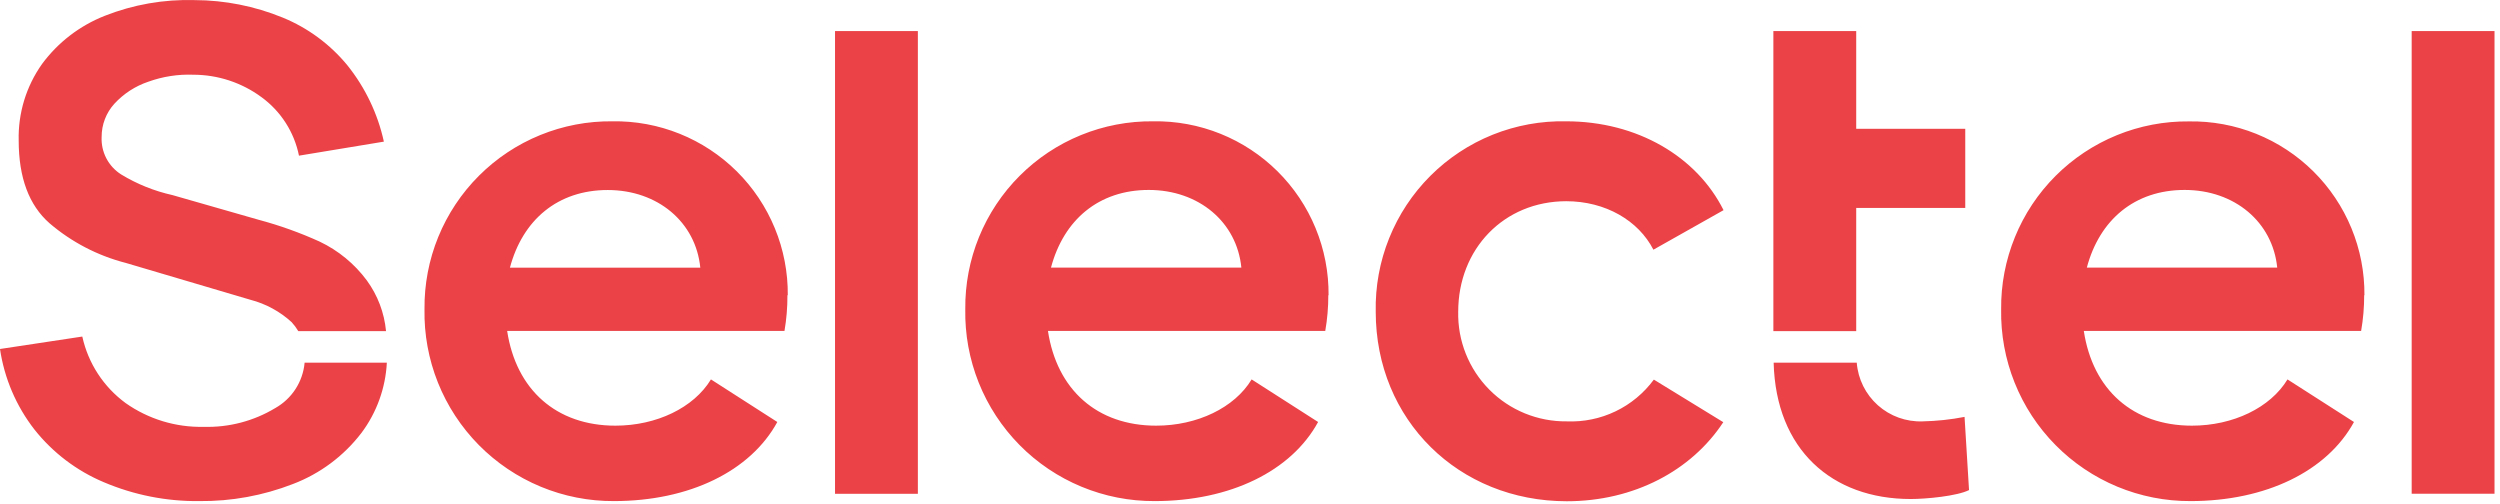 <?xml version="1.0" encoding="UTF-8"?> <svg xmlns="http://www.w3.org/2000/svg" width="124" height="25" viewBox="0 0 124 25" fill="none"> <path d="M97.442 20.678L97.664 24.308C97.069 24.605 95.551 24.751 94.77 24.751C90.857 24.751 88.084 22.298 87.973 17.989H92.095C92.158 18.803 92.534 19.56 93.144 20.103C93.754 20.645 94.549 20.931 95.365 20.9C96.062 20.885 96.757 20.811 97.442 20.678ZM41.417 24.494H45.526V1.54H41.417V24.494ZM77.678 9.98C79.639 9.98 81.268 10.943 82.009 12.385L85.488 10.424C84.157 7.761 81.197 6.017 77.678 6.017C76.431 5.991 75.192 6.218 74.034 6.683C72.877 7.149 71.826 7.843 70.944 8.725C70.061 9.607 69.367 10.659 68.902 11.816C68.436 12.973 68.21 14.213 68.236 15.46C68.236 20.829 72.349 24.862 77.714 24.862C81.037 24.862 83.899 23.345 85.475 20.94L82.031 18.828C81.536 19.5 80.884 20.041 80.131 20.402C79.378 20.764 78.548 20.934 77.714 20.9C76.999 20.908 76.291 20.773 75.63 20.502C74.969 20.231 74.369 19.83 73.867 19.322C73.364 18.814 72.969 18.211 72.704 17.547C72.44 16.884 72.311 16.174 72.327 15.46C72.327 12.354 74.585 9.98 77.696 9.98H77.678ZM39.074 14.648C39.084 13.506 38.865 12.373 38.43 11.317C37.995 10.261 37.354 9.303 36.543 8.498C35.732 7.694 34.768 7.06 33.709 6.634C32.649 6.208 31.515 5.998 30.373 6.017C29.146 6.004 27.928 6.236 26.792 6.7C25.655 7.164 24.623 7.85 23.755 8.718C22.887 9.585 22.201 10.618 21.737 11.754C21.274 12.891 21.042 14.108 21.055 15.336C21.032 16.581 21.259 17.819 21.721 18.976C22.184 20.132 22.873 21.185 23.748 22.072C24.623 22.958 25.667 23.661 26.817 24.139C27.968 24.617 29.203 24.86 30.448 24.854C34.189 24.854 37.224 23.371 38.555 20.931L35.263 18.819C34.411 20.225 32.56 21.113 30.524 21.113C27.6 21.113 25.598 19.338 25.155 16.414H38.91C39.011 15.828 39.06 15.234 39.056 14.639L39.074 14.648ZM25.292 13.277C25.922 10.907 27.662 9.425 30.142 9.425C32.623 9.425 34.513 11.018 34.735 13.277H25.292ZM65.897 14.648C65.907 13.506 65.688 12.373 65.253 11.317C64.819 10.261 64.177 9.303 63.366 8.498C62.555 7.694 61.591 7.06 60.532 6.634C59.472 6.208 58.338 5.998 57.196 6.017C55.969 6.004 54.751 6.236 53.615 6.7C52.478 7.164 51.446 7.85 50.578 8.718C49.71 9.585 49.024 10.618 48.56 11.754C48.097 12.891 47.865 14.108 47.878 15.336C47.855 16.581 48.081 17.819 48.543 18.976C49.006 20.133 49.695 21.186 50.57 22.073C51.445 22.96 52.489 23.663 53.64 24.14C54.791 24.618 56.025 24.86 57.271 24.854C61.012 24.854 64.047 23.371 65.378 20.931L62.081 18.819C61.234 20.225 59.379 21.113 57.347 21.113C54.418 21.113 52.422 19.338 51.978 16.414H65.733C65.835 15.828 65.886 15.234 65.884 14.639L65.897 14.648ZM52.129 13.272C52.759 10.903 54.498 9.421 56.978 9.421C59.459 9.421 61.349 11.014 61.571 13.272H52.129ZM117.276 14.648C117.285 13.506 117.066 12.374 116.631 11.319C116.196 10.263 115.554 9.305 114.743 8.501C113.932 7.698 112.969 7.064 111.909 6.638C110.85 6.212 109.716 6.003 108.575 6.022C107.348 6.009 106.13 6.242 104.994 6.706C103.858 7.17 102.826 7.856 101.958 8.723C101.09 9.591 100.404 10.623 99.941 11.759C99.477 12.896 99.244 14.113 99.257 15.34C99.235 16.585 99.462 17.822 99.925 18.979C100.387 20.135 101.077 21.187 101.952 22.073C102.827 22.959 103.87 23.662 105.02 24.139C106.171 24.617 107.405 24.86 108.65 24.854C112.386 24.854 115.426 23.371 116.757 20.931L113.46 18.819C112.608 20.225 110.758 21.113 108.721 21.113C105.797 21.113 103.8 19.338 103.357 16.414H117.112C117.214 15.828 117.265 15.234 117.263 14.639L117.276 14.648ZM103.507 13.272C104.137 10.903 105.877 9.421 108.357 9.421C110.838 9.421 112.724 11.014 112.95 13.272H103.507ZM119.619 24.49H123.728V1.54H119.619V24.49ZM13.649 20.243C12.579 20.887 11.347 21.208 10.099 21.171C8.718 21.202 7.364 20.79 6.234 19.995C5.139 19.193 4.373 18.019 4.082 16.693L0 17.31C0.215 18.767 0.804 20.142 1.708 21.304C2.619 22.454 3.807 23.355 5.16 23.922C6.655 24.555 8.264 24.872 9.886 24.854C11.475 24.87 13.052 24.582 14.532 24.006C15.879 23.493 17.056 22.614 17.931 21.468C18.685 20.459 19.122 19.248 19.187 17.989H15.109C15.067 18.455 14.912 18.904 14.658 19.297C14.403 19.689 14.057 20.014 13.649 20.243ZM92.068 16.423H87.959V10.313V1.54H92.068V6.39H97.477V10.313H92.068V16.423ZM18.193 13.907C17.583 13.085 16.782 12.425 15.859 11.986C14.883 11.542 13.872 11.18 12.837 10.903L8.559 9.678C7.657 9.477 6.793 9.13 6.004 8.649C5.693 8.451 5.441 8.175 5.272 7.849C5.103 7.522 5.023 7.157 5.041 6.789C5.039 6.183 5.263 5.597 5.671 5.148C6.129 4.649 6.706 4.273 7.348 4.056C8.065 3.796 8.826 3.677 9.589 3.706C10.806 3.707 11.991 4.097 12.97 4.819C13.931 5.52 14.595 6.555 14.829 7.721L19.04 7.025C18.737 5.642 18.119 4.349 17.234 3.244C16.376 2.198 15.27 1.382 14.017 0.87C12.632 0.304 11.151 0.01 9.655 0.005C8.13 -0.04 6.611 0.225 5.192 0.786C3.953 1.275 2.876 2.102 2.086 3.173C1.299 4.281 0.893 5.613 0.927 6.971C0.927 8.808 1.436 10.175 2.454 11.071C3.549 12.008 4.843 12.682 6.239 13.041L12.424 14.87C13.185 15.068 13.885 15.449 14.465 15.979C14.59 16.115 14.7 16.264 14.794 16.423H19.147C19.062 15.513 18.732 14.644 18.193 13.907Z" fill="#EB4247"></path> </svg> 